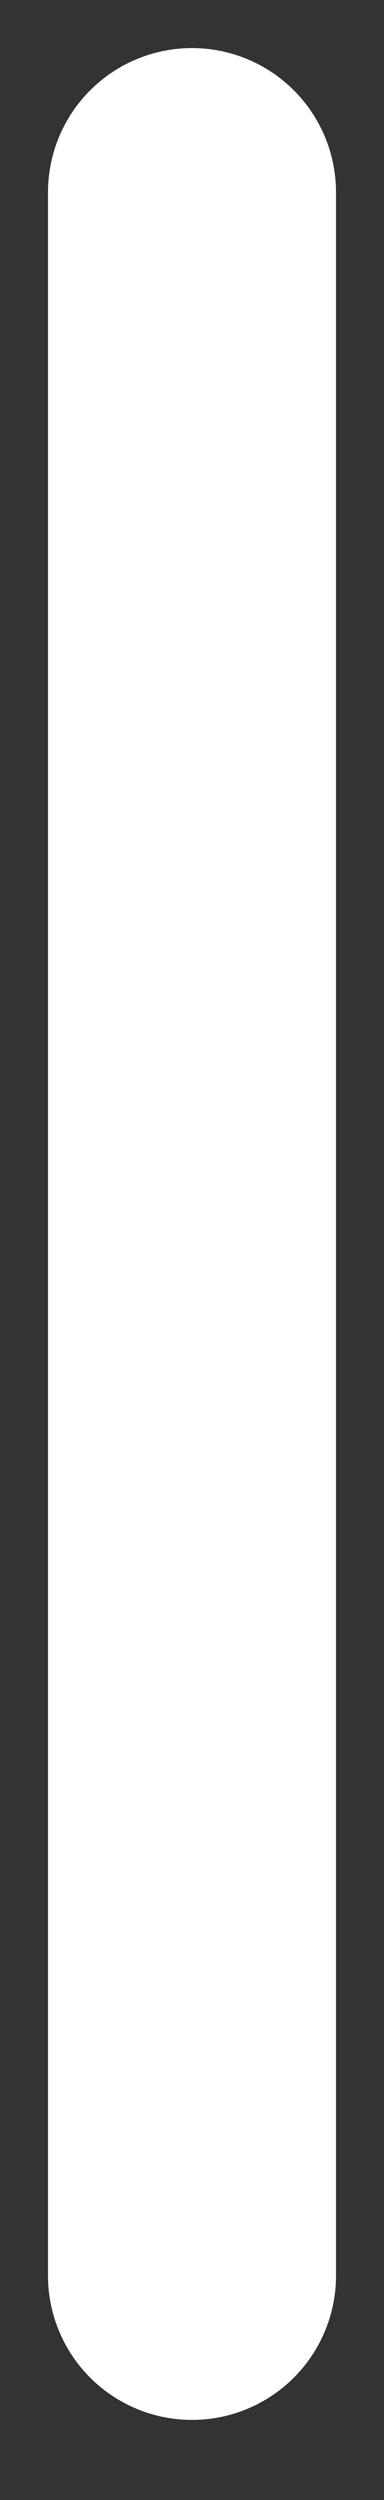 <?xml version="1.0" encoding="utf-8"?>
<svg xmlns="http://www.w3.org/2000/svg" fill="none" height="100%" overflow="visible" preserveAspectRatio="none" style="display: block;" viewBox="0 0 4 26" width="100%">
<rect x="0" y="0" width="4" height="26" fill="#333333" stroke="none"/>
<path d="M2 2V23.667" id="Vector" stroke="white" stroke-linecap="round" stroke-linejoin="round" stroke-width="3"/>
</svg>